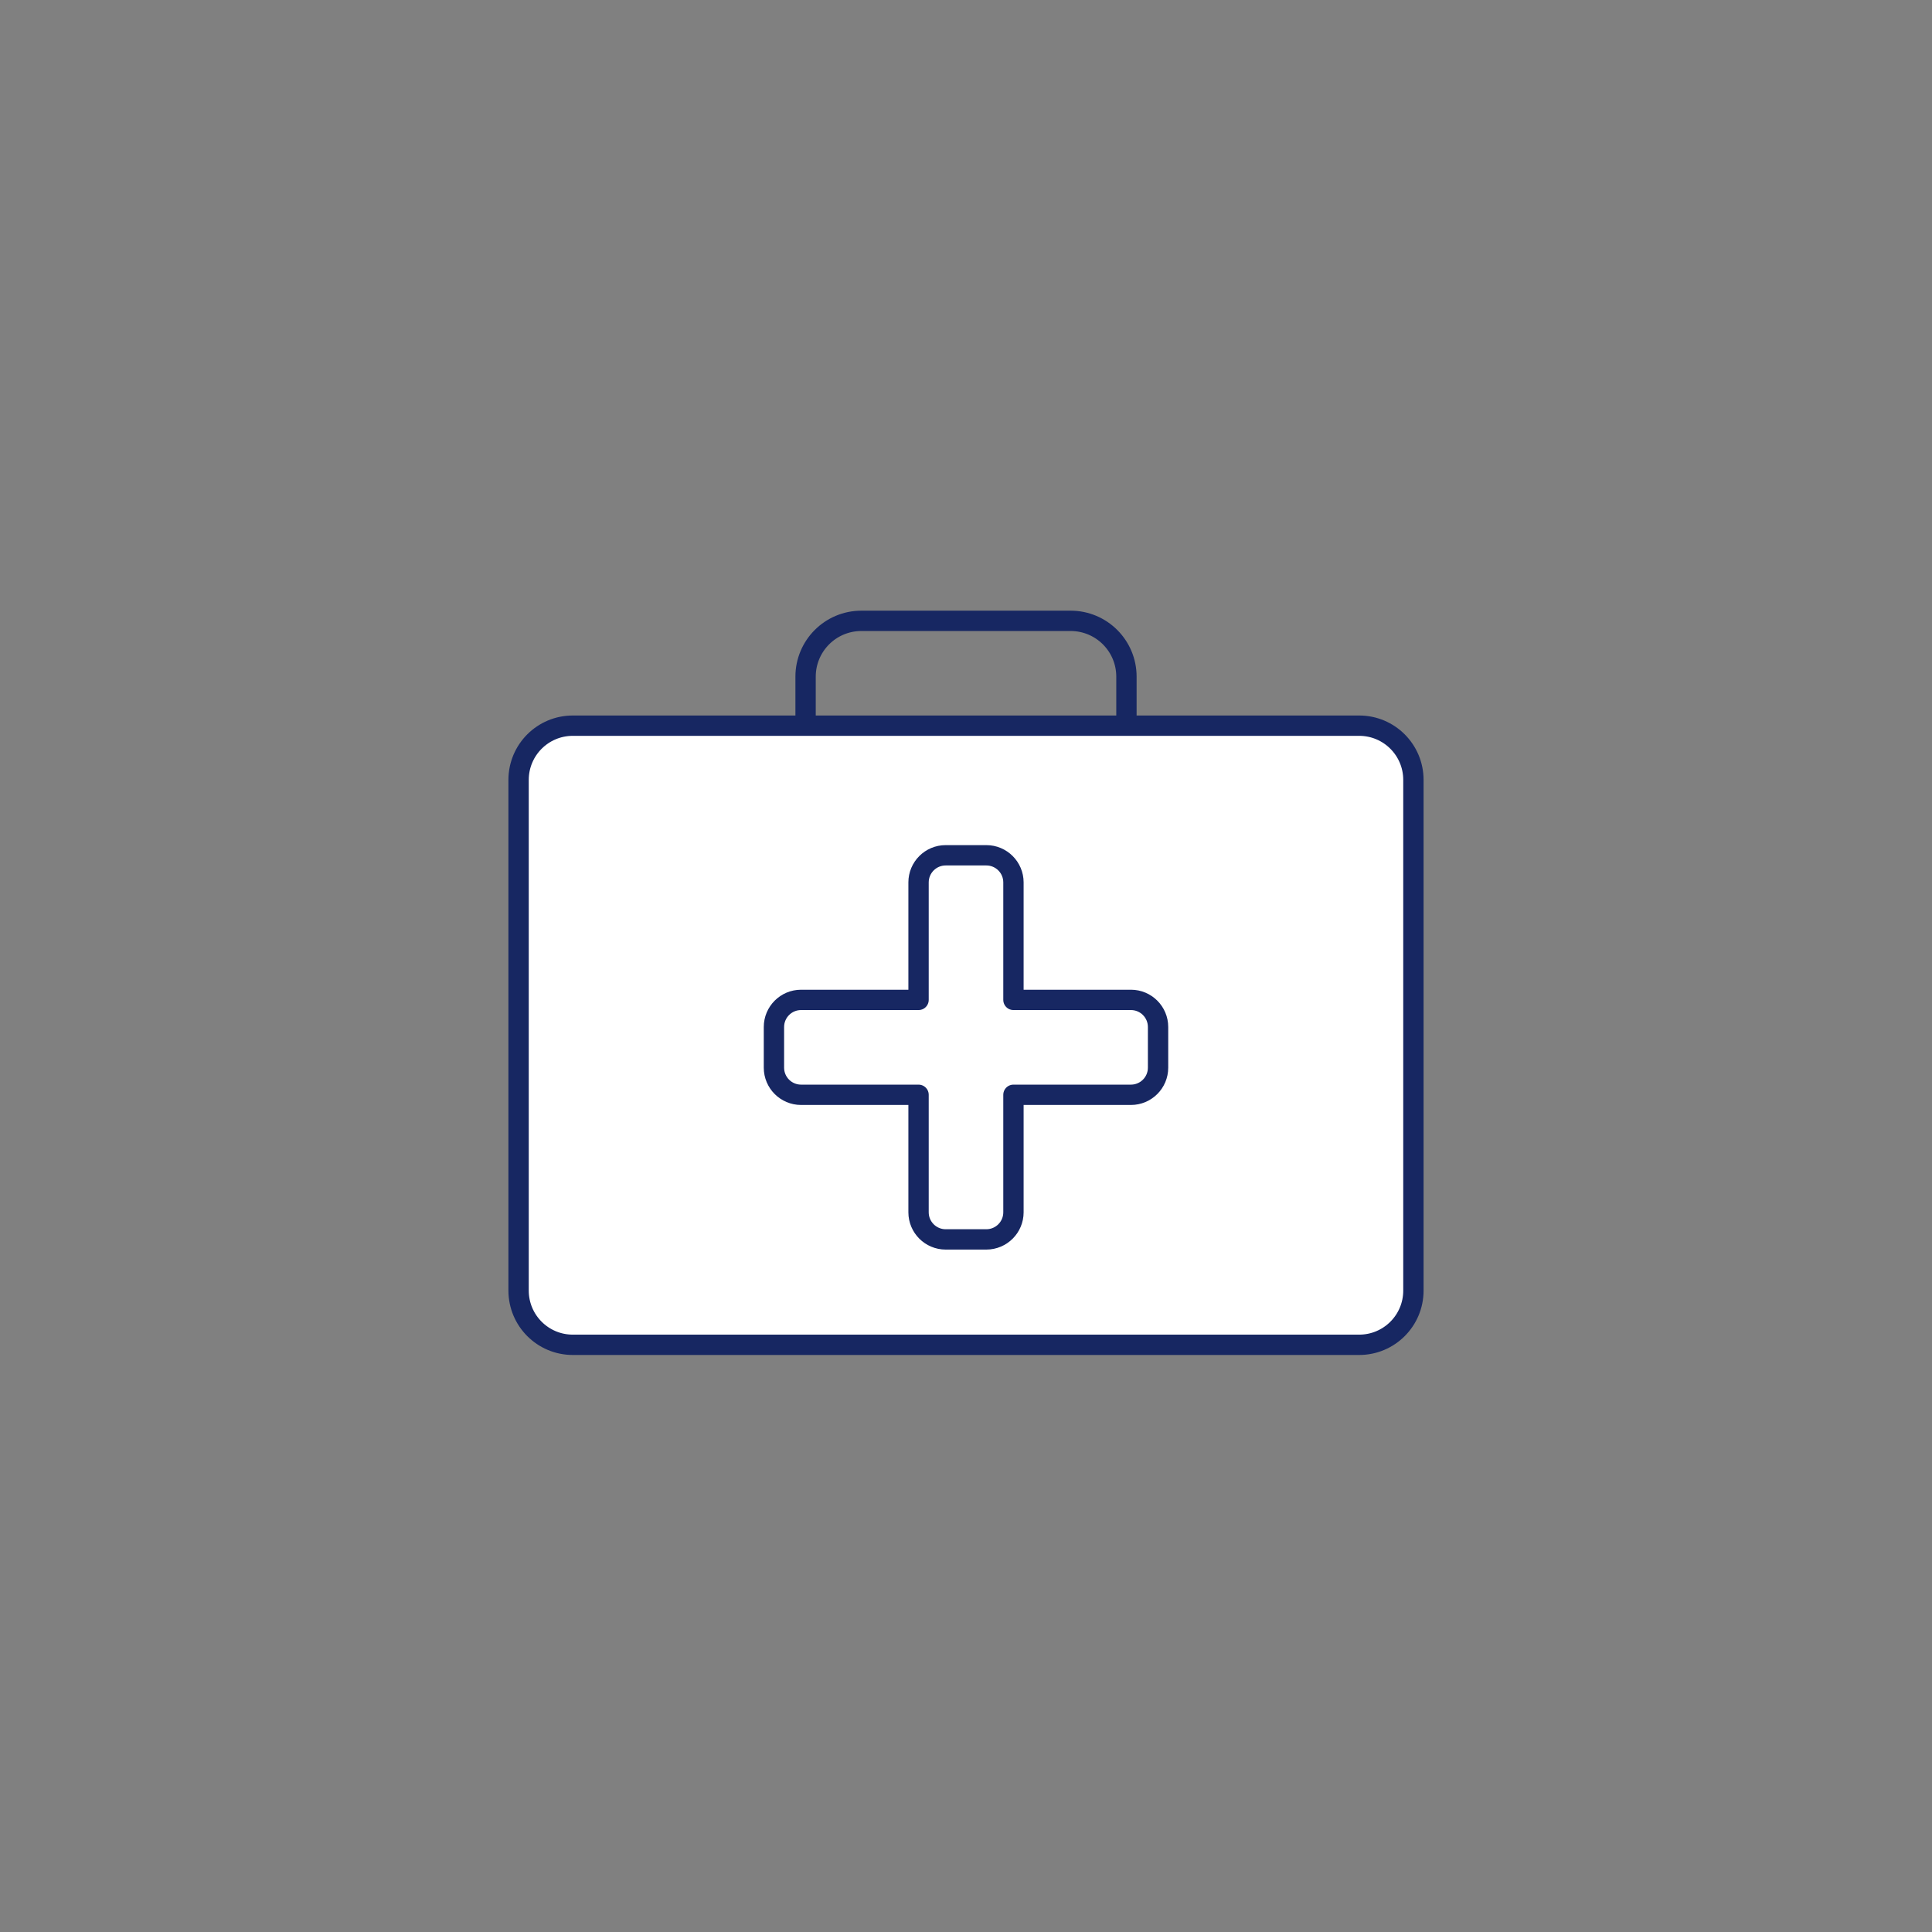<?xml version="1.0" encoding="utf-8"?>
<!-- Generator: Adobe Illustrator 17.0.0, SVG Export Plug-In . SVG Version: 6.00 Build 0)  -->
<!DOCTYPE svg PUBLIC "-//W3C//DTD SVG 1.1//EN" "http://www.w3.org/Graphics/SVG/1.1/DTD/svg11.dtd">
<svg version="1.1" id="Layer_1" xmlns="http://www.w3.org/2000/svg" xmlns:xlink="http://www.w3.org/1999/xlink" x="0px" y="0px"
	 width="71.25px" height="71.25px" viewBox="0 0 71.25 71.25" enable-background="new 0 0 71.25 71.25" xml:space="preserve">
<rect x="0" y="0" width="71.25" height="71.25" fill="#808080" stroke="none"/>
<path fill="none" stroke="#172762" stroke-width="0.75" stroke-linecap="round" stroke-linejoin="round" stroke-miterlimit="10" d="
	M41.542,28.212c0,1.137-0.921,2.058-2.058,2.058h-7.717c-1.137,0-2.058-0.921-2.058-2.058v-3.258c0-1.137,0.921-2.058,2.058-2.058
	h7.717c1.137,0,2.058,0.921,2.058,2.058V28.212z"/>
<path fill="#FFFFFF" stroke="#172762" stroke-width="0.75" stroke-linecap="round" stroke-linejoin="round" stroke-miterlimit="10" d="
	M52.125,47.595c0,1.105-0.895,2-2,2h-29c-1.105,0-2-0.895-2-2V28.762c0-1.105,0.895-2,2-2h29c1.105,0,2,0.895,2,2V47.595z"/>
<path fill="none" stroke="#172762" stroke-width="0.75" stroke-linecap="round" stroke-linejoin="round" stroke-miterlimit="10" d="
	M41.708,36.875h-4.333v-4.333c0-0.552-0.448-1-1-1h-1.5c-0.552,0-1,0.448-1,1v4.333h-4.333c-0.552,0-1,0.448-1,1v1.5
	c0,0.552,0.448,1,1,1h4.333v4.333c0,0.552,0.448,1,1,1h1.5c0.552,0,1-0.448,1-1v-4.333h4.333c0.552,0,1-0.448,1-1v-1.5
	C42.708,37.323,42.261,36.875,41.708,36.875z"/>
</svg>
